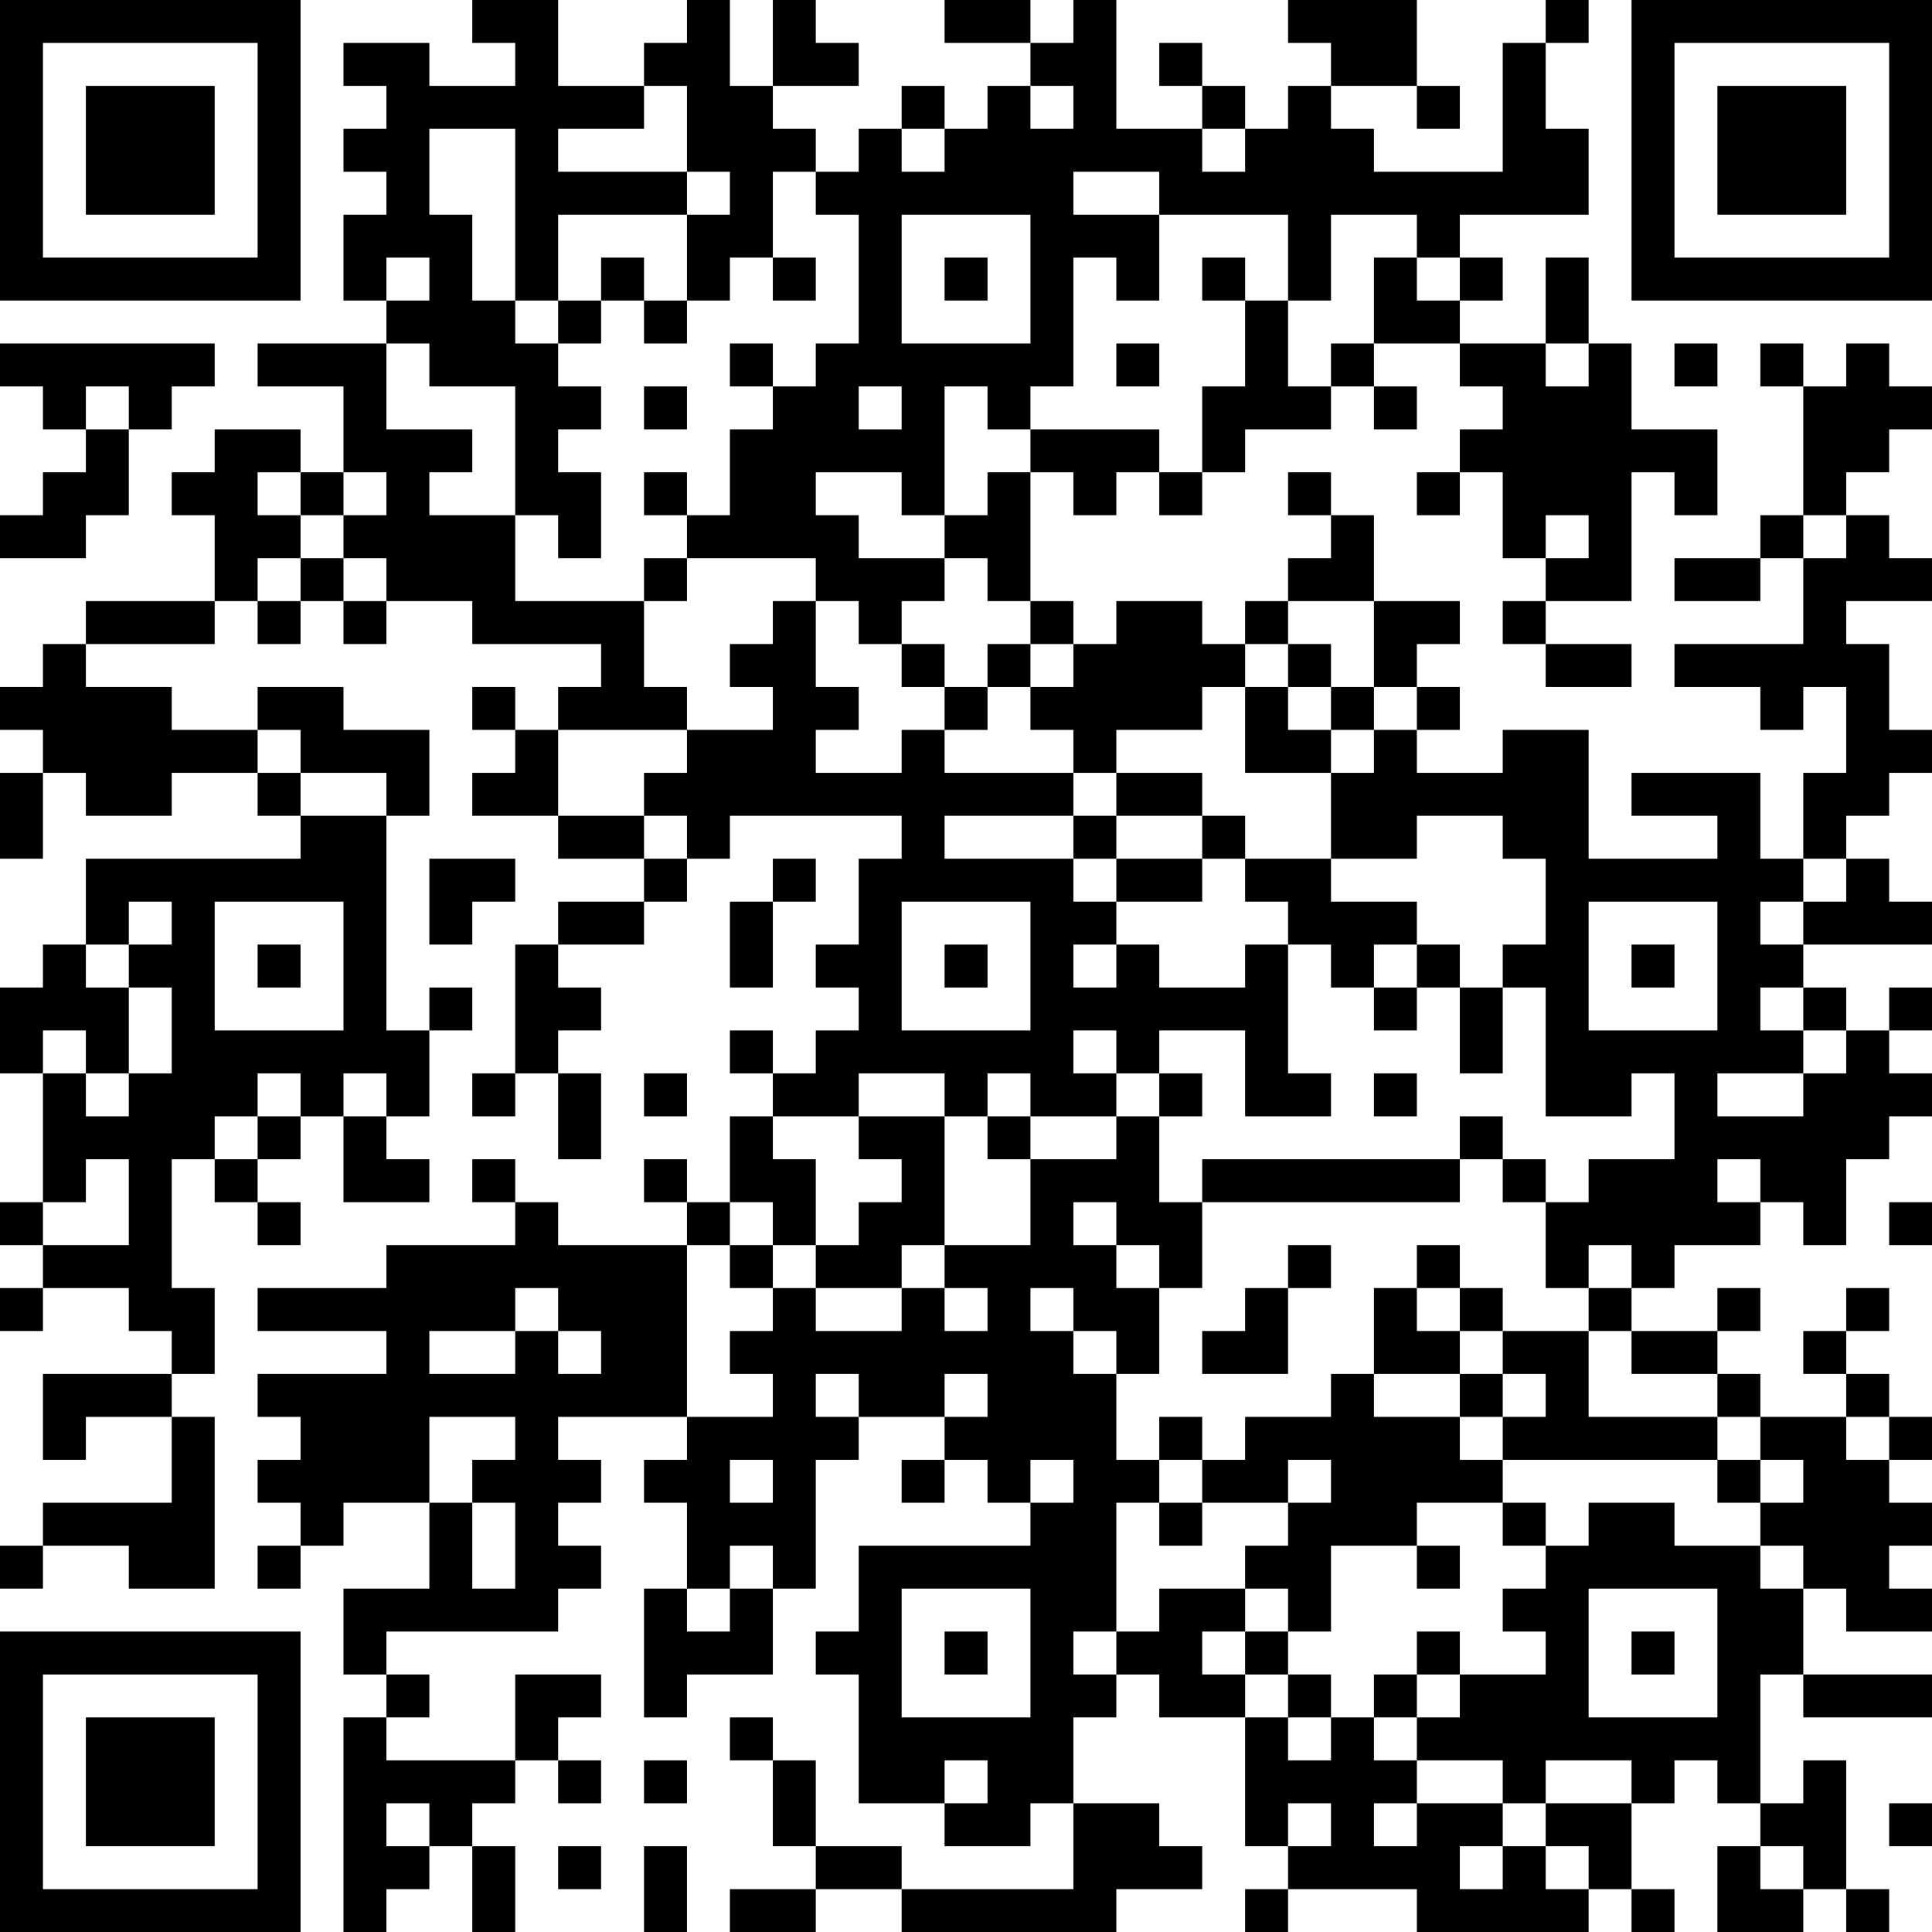 <?xml version="1.0" encoding="UTF-8"?>
<svg xmlns="http://www.w3.org/2000/svg" version="1.1" width="300" height="300" viewBox="0 0 300 300"><rect x="0" y="0" width="300" height="300" fill="#ffffff"/><g transform="scale(6.667)"><g transform="translate(0,0)"><path fill-rule="evenodd" d="M11 0L11 1L12 1L12 2L10 2L10 1L8 1L8 2L9 2L9 3L8 3L8 4L9 4L9 5L8 5L8 7L9 7L9 8L6 8L6 9L8 9L8 11L7 11L7 10L5 10L5 11L4 11L4 12L5 12L5 14L2 14L2 15L1 15L1 16L0 16L0 17L1 17L1 18L0 18L0 20L1 20L1 18L2 18L2 19L4 19L4 18L6 18L6 19L7 19L7 20L2 20L2 22L1 22L1 23L0 23L0 25L1 25L1 28L0 28L0 29L1 29L1 30L0 30L0 31L1 31L1 30L3 30L3 31L4 31L4 32L1 32L1 34L2 34L2 33L4 33L4 35L1 35L1 36L0 36L0 37L1 37L1 36L3 36L3 37L5 37L5 33L4 33L4 32L5 32L5 30L4 30L4 27L5 27L5 28L6 28L6 29L7 29L7 28L6 28L6 27L7 27L7 26L8 26L8 28L10 28L10 27L9 27L9 26L10 26L10 24L11 24L11 23L10 23L10 24L9 24L9 19L10 19L10 17L8 17L8 16L6 16L6 17L4 17L4 16L2 16L2 15L5 15L5 14L6 14L6 15L7 15L7 14L8 14L8 15L9 15L9 14L11 14L11 15L14 15L14 16L13 16L13 17L12 17L12 16L11 16L11 17L12 17L12 18L11 18L11 19L13 19L13 20L15 20L15 21L13 21L13 22L12 22L12 25L11 25L11 26L12 26L12 25L13 25L13 27L14 27L14 25L13 25L13 24L14 24L14 23L13 23L13 22L15 22L15 21L16 21L16 20L17 20L17 19L21 19L21 20L20 20L20 22L19 22L19 23L20 23L20 24L19 24L19 25L18 25L18 24L17 24L17 25L18 25L18 26L17 26L17 28L16 28L16 27L15 27L15 28L16 28L16 29L13 29L13 28L12 28L12 27L11 27L11 28L12 28L12 29L9 29L9 30L6 30L6 31L9 31L9 32L6 32L6 33L7 33L7 34L6 34L6 35L7 35L7 36L6 36L6 37L7 37L7 36L8 36L8 35L10 35L10 37L8 37L8 39L9 39L9 40L8 40L8 45L9 45L9 44L10 44L10 43L11 43L11 45L12 45L12 43L11 43L11 42L12 42L12 41L13 41L13 42L14 42L14 41L13 41L13 40L14 40L14 39L12 39L12 41L9 41L9 40L10 40L10 39L9 39L9 38L13 38L13 37L14 37L14 36L13 36L13 35L14 35L14 34L13 34L13 33L16 33L16 34L15 34L15 35L16 35L16 37L15 37L15 40L16 40L16 39L18 39L18 37L19 37L19 34L20 34L20 33L22 33L22 34L21 34L21 35L22 35L22 34L23 34L23 35L24 35L24 36L20 36L20 38L19 38L19 39L20 39L20 42L22 42L22 43L24 43L24 42L25 42L25 44L21 44L21 43L19 43L19 41L18 41L18 40L17 40L17 41L18 41L18 43L19 43L19 44L17 44L17 45L19 45L19 44L21 44L21 45L26 45L26 44L28 44L28 43L27 43L27 42L25 42L25 40L26 40L26 39L27 39L27 40L29 40L29 43L30 43L30 44L29 44L29 45L30 45L30 44L33 44L33 45L37 45L37 44L38 44L38 45L39 45L39 44L38 44L38 42L39 42L39 41L40 41L40 42L41 42L41 43L40 43L40 45L42 45L42 44L43 44L43 45L44 45L44 44L43 44L43 41L42 41L42 42L41 42L41 39L42 39L42 40L45 40L45 39L42 39L42 37L43 37L43 38L45 38L45 37L44 37L44 36L45 36L45 35L44 35L44 34L45 34L45 33L44 33L44 32L43 32L43 31L44 31L44 30L43 30L43 31L42 31L42 32L43 32L43 33L41 33L41 32L40 32L40 31L41 31L41 30L40 30L40 31L38 31L38 30L39 30L39 29L41 29L41 28L42 28L42 29L43 29L43 27L44 27L44 26L45 26L45 25L44 25L44 24L45 24L45 23L44 23L44 24L43 24L43 23L42 23L42 22L45 22L45 21L44 21L44 20L43 20L43 19L44 19L44 18L45 18L45 17L44 17L44 15L43 15L43 14L45 14L45 13L44 13L44 12L43 12L43 11L44 11L44 10L45 10L45 9L44 9L44 8L43 8L43 9L42 9L42 8L41 8L41 9L42 9L42 12L41 12L41 13L39 13L39 14L41 14L41 13L42 13L42 15L39 15L39 16L41 16L41 17L42 17L42 16L43 16L43 18L42 18L42 20L41 20L41 18L38 18L38 19L40 19L40 20L37 20L37 17L35 17L35 18L33 18L33 17L34 17L34 16L33 16L33 15L34 15L34 14L32 14L32 12L31 12L31 11L30 11L30 12L31 12L31 13L30 13L30 14L29 14L29 15L28 15L28 14L26 14L26 15L25 15L25 14L24 14L24 11L25 11L25 12L26 12L26 11L27 11L27 12L28 12L28 11L29 11L29 10L31 10L31 9L32 9L32 10L33 10L33 9L32 9L32 8L34 8L34 9L35 9L35 10L34 10L34 11L33 11L33 12L34 12L34 11L35 11L35 13L36 13L36 14L35 14L35 15L36 15L36 16L38 16L38 15L36 15L36 14L38 14L38 11L39 11L39 12L40 12L40 10L38 10L38 8L37 8L37 6L36 6L36 8L34 8L34 7L35 7L35 6L34 6L34 5L37 5L37 3L36 3L36 1L37 1L37 0L36 0L36 1L35 1L35 4L32 4L32 3L31 3L31 2L33 2L33 3L34 3L34 2L33 2L33 0L30 0L30 1L31 1L31 2L30 2L30 3L29 3L29 2L28 2L28 1L27 1L27 2L28 2L28 3L26 3L26 0L25 0L25 1L24 1L24 0L22 0L22 1L24 1L24 2L23 2L23 3L22 3L22 2L21 2L21 3L20 3L20 4L19 4L19 3L18 3L18 2L20 2L20 1L19 1L19 0L18 0L18 2L17 2L17 0L16 0L16 1L15 1L15 2L13 2L13 0ZM15 2L15 3L13 3L13 4L16 4L16 5L13 5L13 7L12 7L12 3L10 3L10 5L11 5L11 7L12 7L12 8L13 8L13 9L14 9L14 10L13 10L13 11L14 11L14 13L13 13L13 12L12 12L12 9L10 9L10 8L9 8L9 10L11 10L11 11L10 11L10 12L12 12L12 14L15 14L15 16L16 16L16 17L13 17L13 19L15 19L15 20L16 20L16 19L15 19L15 18L16 18L16 17L18 17L18 16L17 16L17 15L18 15L18 14L19 14L19 16L20 16L20 17L19 17L19 18L21 18L21 17L22 17L22 18L25 18L25 19L22 19L22 20L25 20L25 21L26 21L26 22L25 22L25 23L26 23L26 22L27 22L27 23L29 23L29 22L30 22L30 25L31 25L31 26L29 26L29 24L27 24L27 25L26 25L26 24L25 24L25 25L26 25L26 26L24 26L24 25L23 25L23 26L22 26L22 25L20 25L20 26L18 26L18 27L19 27L19 29L18 29L18 28L17 28L17 29L16 29L16 33L18 33L18 32L17 32L17 31L18 31L18 30L19 30L19 31L21 31L21 30L22 30L22 31L23 31L23 30L22 30L22 29L24 29L24 27L26 27L26 26L27 26L27 28L28 28L28 30L27 30L27 29L26 29L26 28L25 28L25 29L26 29L26 30L27 30L27 32L26 32L26 31L25 31L25 30L24 30L24 31L25 31L25 32L26 32L26 34L27 34L27 35L26 35L26 38L25 38L25 39L26 39L26 38L27 38L27 37L29 37L29 38L28 38L28 39L29 39L29 40L30 40L30 41L31 41L31 40L32 40L32 41L33 41L33 42L32 42L32 43L33 43L33 42L35 42L35 43L34 43L34 44L35 44L35 43L36 43L36 44L37 44L37 43L36 43L36 42L38 42L38 41L36 41L36 42L35 42L35 41L33 41L33 40L34 40L34 39L36 39L36 38L35 38L35 37L36 37L36 36L37 36L37 35L39 35L39 36L41 36L41 37L42 37L42 36L41 36L41 35L42 35L42 34L41 34L41 33L40 33L40 32L38 32L38 31L37 31L37 30L38 30L38 29L37 29L37 30L36 30L36 28L37 28L37 27L39 27L39 25L38 25L38 26L36 26L36 23L35 23L35 22L36 22L36 20L35 20L35 19L33 19L33 20L31 20L31 18L32 18L32 17L33 17L33 16L32 16L32 14L30 14L30 15L29 15L29 16L28 16L28 17L26 17L26 18L25 18L25 17L24 17L24 16L25 16L25 15L24 15L24 14L23 14L23 13L22 13L22 12L23 12L23 11L24 11L24 10L27 10L27 11L28 11L28 9L29 9L29 7L30 7L30 9L31 9L31 8L32 8L32 6L33 6L33 7L34 7L34 6L33 6L33 5L31 5L31 7L30 7L30 5L27 5L27 4L25 4L25 5L27 5L27 7L26 7L26 6L25 6L25 9L24 9L24 10L23 10L23 9L22 9L22 12L21 12L21 11L19 11L19 12L20 12L20 13L22 13L22 14L21 14L21 15L20 15L20 14L19 14L19 13L16 13L16 12L17 12L17 10L18 10L18 9L19 9L19 8L20 8L20 5L19 5L19 4L18 4L18 6L17 6L17 7L16 7L16 5L17 5L17 4L16 4L16 2ZM24 2L24 3L25 3L25 2ZM21 3L21 4L22 4L22 3ZM28 3L28 4L29 4L29 3ZM21 5L21 8L24 8L24 5ZM9 6L9 7L10 7L10 6ZM14 6L14 7L13 7L13 8L14 8L14 7L15 7L15 8L16 8L16 7L15 7L15 6ZM18 6L18 7L19 7L19 6ZM22 6L22 7L23 7L23 6ZM28 6L28 7L29 7L29 6ZM0 8L0 9L1 9L1 10L2 10L2 11L1 11L1 12L0 12L0 13L2 13L2 12L3 12L3 10L4 10L4 9L5 9L5 8ZM17 8L17 9L18 9L18 8ZM26 8L26 9L27 9L27 8ZM36 8L36 9L37 9L37 8ZM39 8L39 9L40 9L40 8ZM2 9L2 10L3 10L3 9ZM15 9L15 10L16 10L16 9ZM20 9L20 10L21 10L21 9ZM6 11L6 12L7 12L7 13L6 13L6 14L7 14L7 13L8 13L8 14L9 14L9 13L8 13L8 12L9 12L9 11L8 11L8 12L7 12L7 11ZM15 11L15 12L16 12L16 11ZM36 12L36 13L37 13L37 12ZM42 12L42 13L43 13L43 12ZM15 13L15 14L16 14L16 13ZM21 15L21 16L22 16L22 17L23 17L23 16L24 16L24 15L23 15L23 16L22 16L22 15ZM30 15L30 16L29 16L29 18L31 18L31 17L32 17L32 16L31 16L31 15ZM30 16L30 17L31 17L31 16ZM6 17L6 18L7 18L7 19L9 19L9 18L7 18L7 17ZM26 18L26 19L25 19L25 20L26 20L26 21L28 21L28 20L29 20L29 21L30 21L30 22L31 22L31 23L32 23L32 24L33 24L33 23L34 23L34 25L35 25L35 23L34 23L34 22L33 22L33 21L31 21L31 20L29 20L29 19L28 19L28 18ZM26 19L26 20L28 20L28 19ZM10 20L10 22L11 22L11 21L12 21L12 20ZM18 20L18 21L17 21L17 23L18 23L18 21L19 21L19 20ZM42 20L42 21L41 21L41 22L42 22L42 21L43 21L43 20ZM3 21L3 22L2 22L2 23L3 23L3 25L2 25L2 24L1 24L1 25L2 25L2 26L3 26L3 25L4 25L4 23L3 23L3 22L4 22L4 21ZM5 21L5 24L8 24L8 21ZM21 21L21 24L24 24L24 21ZM37 21L37 24L40 24L40 21ZM6 22L6 23L7 23L7 22ZM22 22L22 23L23 23L23 22ZM32 22L32 23L33 23L33 22ZM38 22L38 23L39 23L39 22ZM41 23L41 24L42 24L42 25L40 25L40 26L42 26L42 25L43 25L43 24L42 24L42 23ZM6 25L6 26L5 26L5 27L6 27L6 26L7 26L7 25ZM8 25L8 26L9 26L9 25ZM15 25L15 26L16 26L16 25ZM27 25L27 26L28 26L28 25ZM32 25L32 26L33 26L33 25ZM20 26L20 27L21 27L21 28L20 28L20 29L19 29L19 30L21 30L21 29L22 29L22 26ZM23 26L23 27L24 27L24 26ZM34 26L34 27L28 27L28 28L34 28L34 27L35 27L35 28L36 28L36 27L35 27L35 26ZM2 27L2 28L1 28L1 29L3 29L3 27ZM40 27L40 28L41 28L41 27ZM44 28L44 29L45 29L45 28ZM17 29L17 30L18 30L18 29ZM30 29L30 30L29 30L29 31L28 31L28 32L30 32L30 30L31 30L31 29ZM33 29L33 30L32 30L32 32L31 32L31 33L29 33L29 34L28 34L28 33L27 33L27 34L28 34L28 35L27 35L27 36L28 36L28 35L30 35L30 36L29 36L29 37L30 37L30 38L29 38L29 39L30 39L30 40L31 40L31 39L30 39L30 38L31 38L31 36L33 36L33 37L34 37L34 36L33 36L33 35L35 35L35 36L36 36L36 35L35 35L35 34L40 34L40 35L41 35L41 34L40 34L40 33L37 33L37 31L35 31L35 30L34 30L34 29ZM12 30L12 31L10 31L10 32L12 32L12 31L13 31L13 32L14 32L14 31L13 31L13 30ZM33 30L33 31L34 31L34 32L32 32L32 33L34 33L34 34L35 34L35 33L36 33L36 32L35 32L35 31L34 31L34 30ZM19 32L19 33L20 33L20 32ZM22 32L22 33L23 33L23 32ZM34 32L34 33L35 33L35 32ZM10 33L10 35L11 35L11 37L12 37L12 35L11 35L11 34L12 34L12 33ZM43 33L43 34L44 34L44 33ZM17 34L17 35L18 35L18 34ZM24 34L24 35L25 35L25 34ZM30 34L30 35L31 35L31 34ZM17 36L17 37L16 37L16 38L17 38L17 37L18 37L18 36ZM21 37L21 40L24 40L24 37ZM37 37L37 40L40 40L40 37ZM22 38L22 39L23 39L23 38ZM33 38L33 39L32 39L32 40L33 40L33 39L34 39L34 38ZM38 38L38 39L39 39L39 38ZM15 41L15 42L16 42L16 41ZM22 41L22 42L23 42L23 41ZM9 42L9 43L10 43L10 42ZM30 42L30 43L31 43L31 42ZM44 42L44 43L45 43L45 42ZM13 43L13 44L14 44L14 43ZM15 43L15 45L16 45L16 43ZM41 43L41 44L42 44L42 43ZM0 0L0 7L7 7L7 0ZM1 1L1 6L6 6L6 1ZM2 2L2 5L5 5L5 2ZM38 0L38 7L45 7L45 0ZM39 1L39 6L44 6L44 1ZM40 2L40 5L43 5L43 2ZM0 38L0 45L7 45L7 38ZM1 39L1 44L6 44L6 39ZM2 40L2 43L5 43L5 40Z" fill="#000000"/></g></g></svg>
